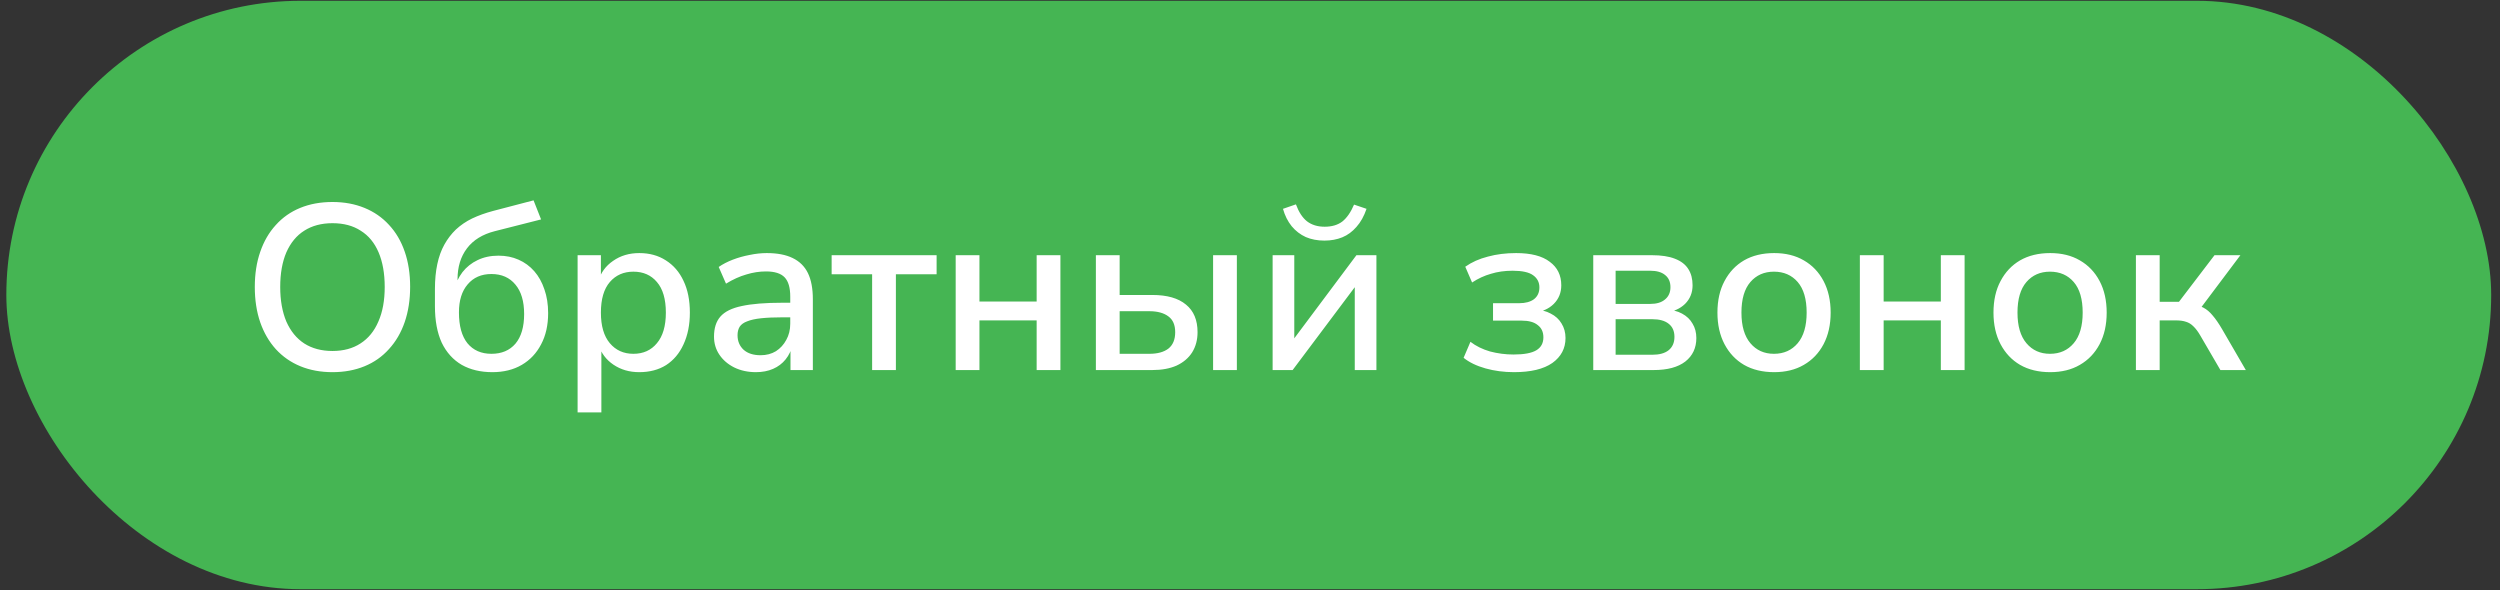<svg width="199" height="47" viewBox="0 0 199 47" fill="none" xmlns="http://www.w3.org/2000/svg">
<rect x="0" y="0" width="199" height="47" fill="#333333" stroke="none"/>
<rect x="0.504" y="0.063" width="197.795" height="46.836" rx="23.418" fill="#45B553"/>
<path d="M26.465 29.624C25.528 29.624 24.678 29.468 23.917 29.156C23.155 28.844 22.499 28.388 21.95 27.788C21.412 27.189 21 26.477 20.713 25.653C20.426 24.816 20.282 23.879 20.282 22.843C20.282 21.806 20.426 20.875 20.713 20.051C21 19.214 21.412 18.503 21.95 17.916C22.486 17.316 23.136 16.86 23.898 16.548C24.66 16.236 25.515 16.079 26.465 16.079C27.401 16.079 28.25 16.236 29.012 16.548C29.774 16.86 30.424 17.31 30.961 17.897C31.51 18.484 31.929 19.196 32.216 20.032C32.503 20.857 32.647 21.787 32.647 22.824C32.647 23.86 32.503 24.797 32.216 25.634C31.929 26.471 31.51 27.189 30.961 27.788C30.424 28.388 29.774 28.844 29.012 29.156C28.25 29.468 27.401 29.624 26.465 29.624ZM26.465 27.938C27.339 27.938 28.082 27.738 28.694 27.339C29.318 26.939 29.793 26.358 30.118 25.596C30.455 24.835 30.623 23.917 30.623 22.843C30.623 21.768 30.461 20.851 30.136 20.089C29.812 19.327 29.337 18.752 28.713 18.365C28.101 17.965 27.351 17.766 26.465 17.766C25.59 17.766 24.841 17.965 24.216 18.365C23.604 18.752 23.13 19.327 22.793 20.089C22.468 20.851 22.305 21.768 22.305 22.843C22.305 23.904 22.468 24.822 22.793 25.596C23.13 26.358 23.604 26.939 24.216 27.339C24.841 27.738 25.59 27.938 26.465 27.938ZM39.192 29.624C38.256 29.624 37.444 29.431 36.757 29.044C36.07 28.644 35.539 28.057 35.164 27.283C34.802 26.496 34.621 25.528 34.621 24.379V22.992C34.621 22.268 34.684 21.612 34.809 21.025C34.933 20.438 35.121 19.92 35.371 19.47C35.62 19.021 35.926 18.621 36.288 18.271C36.663 17.922 37.094 17.628 37.581 17.391C38.081 17.154 38.637 16.954 39.249 16.791L42.471 15.948L43.07 17.466L39.38 18.403C38.406 18.652 37.669 19.108 37.169 19.77C36.669 20.432 36.42 21.25 36.42 22.224V23.086H36.139C36.276 22.549 36.501 22.075 36.813 21.662C37.138 21.25 37.538 20.932 38.012 20.707C38.499 20.47 39.055 20.351 39.679 20.351C40.266 20.351 40.797 20.457 41.272 20.669C41.759 20.882 42.177 21.188 42.527 21.587C42.877 21.987 43.145 22.468 43.333 23.03C43.532 23.592 43.632 24.223 43.632 24.922C43.632 25.884 43.445 26.714 43.07 27.414C42.708 28.113 42.196 28.657 41.534 29.044C40.872 29.431 40.092 29.624 39.192 29.624ZM39.117 28.163C39.929 28.163 40.566 27.895 41.028 27.358C41.49 26.808 41.721 26.021 41.721 24.997C41.721 23.985 41.49 23.205 41.028 22.655C40.566 22.093 39.929 21.812 39.117 21.812C38.318 21.812 37.687 22.087 37.225 22.637C36.763 23.174 36.532 23.917 36.532 24.866C36.532 25.94 36.757 26.758 37.206 27.32C37.669 27.882 38.306 28.163 39.117 28.163ZM45.977 32.828V20.314H47.832V22.374H47.626C47.825 21.7 48.219 21.163 48.806 20.763C49.393 20.351 50.086 20.145 50.885 20.145C51.697 20.145 52.403 20.338 53.002 20.726C53.614 21.113 54.083 21.656 54.407 22.355C54.745 23.055 54.913 23.898 54.913 24.885C54.913 25.846 54.745 26.689 54.407 27.414C54.083 28.126 53.62 28.675 53.021 29.062C52.422 29.437 51.71 29.624 50.885 29.624C50.099 29.624 49.412 29.425 48.825 29.025C48.237 28.625 47.844 28.095 47.644 27.433H47.869V32.828H45.977ZM50.417 28.163C51.204 28.163 51.828 27.882 52.29 27.32C52.765 26.758 53.002 25.946 53.002 24.885C53.002 23.811 52.765 22.999 52.29 22.449C51.828 21.9 51.204 21.625 50.417 21.625C49.643 21.625 49.018 21.9 48.544 22.449C48.069 22.999 47.832 23.811 47.832 24.885C47.832 25.946 48.069 26.758 48.544 27.32C49.018 27.882 49.643 28.163 50.417 28.163ZM60.169 29.624C59.532 29.624 58.958 29.5 58.446 29.25C57.946 29 57.553 28.663 57.266 28.238C56.978 27.813 56.835 27.333 56.835 26.796C56.835 26.121 57.003 25.59 57.34 25.203C57.69 24.803 58.258 24.523 59.045 24.36C59.845 24.185 60.919 24.098 62.268 24.098H63.148V25.259H62.286C61.612 25.259 61.044 25.284 60.581 25.334C60.119 25.384 59.751 25.465 59.476 25.578C59.201 25.678 59.002 25.821 58.877 26.009C58.764 26.196 58.708 26.421 58.708 26.683C58.708 27.158 58.87 27.545 59.195 27.845C59.52 28.132 59.969 28.276 60.544 28.276C61.006 28.276 61.412 28.169 61.762 27.957C62.111 27.732 62.386 27.433 62.586 27.058C62.798 26.683 62.904 26.252 62.904 25.765V23.611C62.904 22.899 62.755 22.387 62.455 22.075C62.155 21.762 61.662 21.606 60.975 21.606C60.45 21.606 59.926 21.687 59.401 21.85C58.877 22 58.34 22.243 57.79 22.58L57.209 21.25C57.534 21.025 57.909 20.832 58.333 20.669C58.758 20.507 59.201 20.382 59.663 20.295C60.138 20.195 60.594 20.145 61.031 20.145C61.868 20.145 62.555 20.276 63.092 20.538C63.641 20.801 64.047 21.2 64.31 21.737C64.572 22.274 64.703 22.968 64.703 23.817V29.456H62.923V27.414H63.092C62.992 27.876 62.805 28.276 62.53 28.613C62.268 28.938 61.937 29.187 61.537 29.362C61.137 29.537 60.681 29.624 60.169 29.624ZM69.421 29.456V21.831H66.198V20.314H74.554V21.831H71.313V29.456H69.421ZM76.072 29.456V20.314H77.964V24.004H82.517V20.314H84.409V29.456H82.517V25.503H77.964V29.456H76.072ZM87.232 29.456V20.314H89.124V23.48H91.728C92.902 23.48 93.795 23.736 94.407 24.248C95.019 24.747 95.325 25.478 95.325 26.44C95.325 27.052 95.182 27.589 94.894 28.051C94.607 28.5 94.195 28.85 93.658 29.1C93.121 29.337 92.478 29.456 91.728 29.456H87.232ZM89.124 28.163H91.485C92.134 28.163 92.64 28.026 93.002 27.751C93.365 27.464 93.546 27.027 93.546 26.44C93.546 25.865 93.365 25.447 93.002 25.184C92.64 24.91 92.134 24.772 91.485 24.772H89.124V28.163ZM96.562 29.456V20.314H98.454V29.456H96.562ZM101.301 29.456V20.314H103.025V27.582H102.538L107.971 20.314H109.563V29.456H107.839V22.187H108.345L102.894 29.456H101.301ZM105.423 19.152C104.873 19.152 104.38 19.058 103.943 18.871C103.506 18.671 103.131 18.384 102.819 18.009C102.506 17.622 102.275 17.16 102.125 16.623L103.156 16.267C103.381 16.879 103.674 17.328 104.036 17.616C104.411 17.903 104.879 18.047 105.441 18.047C106.016 18.047 106.484 17.909 106.847 17.634C107.209 17.347 107.521 16.898 107.783 16.286L108.776 16.623C108.576 17.21 108.308 17.691 107.971 18.065C107.646 18.44 107.271 18.715 106.847 18.89C106.422 19.064 105.947 19.152 105.423 19.152ZM120.513 29.624C119.713 29.624 118.958 29.524 118.246 29.325C117.534 29.125 116.953 28.844 116.503 28.482L117.047 27.208C117.484 27.545 118.002 27.801 118.602 27.976C119.214 28.138 119.838 28.219 120.475 28.219C121.312 28.219 121.918 28.107 122.292 27.882C122.667 27.657 122.854 27.314 122.854 26.852C122.854 26.427 122.704 26.102 122.405 25.878C122.117 25.64 121.693 25.522 121.131 25.522H118.845V24.135H120.925C121.424 24.135 121.818 24.029 122.105 23.817C122.392 23.592 122.536 23.28 122.536 22.88C122.536 22.468 122.367 22.143 122.03 21.906C121.705 21.669 121.162 21.55 120.4 21.55C119.776 21.55 119.201 21.631 118.677 21.794C118.152 21.943 117.652 22.174 117.178 22.487L116.635 21.232C117.147 20.869 117.746 20.601 118.433 20.426C119.12 20.238 119.869 20.145 120.681 20.145C121.868 20.145 122.761 20.376 123.36 20.838C123.972 21.288 124.278 21.912 124.278 22.712C124.278 23.299 124.078 23.792 123.679 24.192C123.291 24.579 122.773 24.81 122.124 24.885V24.641C122.636 24.654 123.073 24.76 123.435 24.96C123.81 25.147 124.097 25.409 124.297 25.746C124.509 26.084 124.615 26.471 124.615 26.908C124.615 27.732 124.266 28.394 123.566 28.894C122.867 29.381 121.849 29.624 120.513 29.624ZM126.823 29.456V20.314H131.488C132.237 20.314 132.849 20.407 133.324 20.595C133.811 20.782 134.167 21.057 134.392 21.419C134.616 21.768 134.729 22.199 134.729 22.712C134.729 23.299 134.529 23.792 134.129 24.192C133.73 24.579 133.205 24.81 132.556 24.885V24.641C133.08 24.654 133.524 24.76 133.886 24.96C134.26 25.159 134.541 25.428 134.729 25.765C134.929 26.09 135.029 26.471 135.029 26.908C135.029 27.695 134.735 28.319 134.148 28.781C133.561 29.231 132.724 29.456 131.638 29.456H126.823ZM128.603 28.238H131.525C132.087 28.238 132.518 28.119 132.818 27.882C133.13 27.632 133.286 27.276 133.286 26.814C133.286 26.352 133.13 26.003 132.818 25.765C132.518 25.528 132.087 25.409 131.525 25.409H128.603V28.238ZM128.603 24.192H131.357C131.869 24.192 132.262 24.073 132.537 23.835C132.824 23.598 132.968 23.273 132.968 22.861C132.968 22.437 132.824 22.112 132.537 21.887C132.262 21.662 131.869 21.55 131.357 21.55H128.603V24.192ZM141.223 29.624C140.299 29.624 139.5 29.431 138.825 29.044C138.163 28.657 137.645 28.107 137.27 27.395C136.896 26.683 136.708 25.846 136.708 24.885C136.708 23.91 136.896 23.074 137.27 22.374C137.645 21.662 138.163 21.113 138.825 20.726C139.5 20.338 140.299 20.145 141.223 20.145C142.135 20.145 142.922 20.338 143.584 20.726C144.258 21.113 144.783 21.662 145.158 22.374C145.532 23.086 145.72 23.923 145.72 24.885C145.72 25.846 145.532 26.683 145.158 27.395C144.783 28.107 144.258 28.657 143.584 29.044C142.922 29.431 142.135 29.624 141.223 29.624ZM141.205 28.163C141.991 28.163 142.622 27.882 143.097 27.32C143.571 26.758 143.809 25.946 143.809 24.885C143.809 23.811 143.571 22.999 143.097 22.449C142.622 21.9 141.991 21.625 141.205 21.625C140.43 21.625 139.806 21.9 139.331 22.449C138.857 22.999 138.619 23.811 138.619 24.885C138.619 25.946 138.857 26.758 139.331 27.32C139.806 27.882 140.43 28.163 141.205 28.163ZM148.045 29.456V20.314H149.938V24.004H154.49V20.314H156.382V29.456H154.49V25.503H149.938V29.456H148.045ZM163.196 29.624C162.272 29.624 161.472 29.431 160.798 29.044C160.136 28.657 159.618 28.107 159.243 27.395C158.868 26.683 158.681 25.846 158.681 24.885C158.681 23.91 158.868 23.074 159.243 22.374C159.618 21.662 160.136 21.113 160.798 20.726C161.472 20.338 162.272 20.145 163.196 20.145C164.108 20.145 164.894 20.338 165.556 20.726C166.231 21.113 166.755 21.662 167.13 22.374C167.505 23.086 167.692 23.923 167.692 24.885C167.692 25.846 167.505 26.683 167.13 27.395C166.755 28.107 166.231 28.657 165.556 29.044C164.894 29.431 164.108 29.624 163.196 29.624ZM163.177 28.163C163.964 28.163 164.595 27.882 165.069 27.32C165.544 26.758 165.781 25.946 165.781 24.885C165.781 23.811 165.544 22.999 165.069 22.449C164.595 21.9 163.964 21.625 163.177 21.625C162.403 21.625 161.778 21.9 161.304 22.449C160.829 22.999 160.592 23.811 160.592 24.885C160.592 25.946 160.829 26.758 161.304 27.32C161.778 27.882 162.403 28.163 163.177 28.163ZM170.018 29.456V20.314H171.91V24.023H173.446L176.275 20.314H178.336L174.945 24.828L174.477 24.229C174.826 24.266 175.132 24.354 175.395 24.491C175.657 24.629 175.9 24.835 176.125 25.11C176.363 25.384 176.612 25.746 176.875 26.196L178.767 29.456H176.744L175.151 26.721C174.964 26.396 174.776 26.146 174.589 25.971C174.414 25.796 174.221 25.678 174.008 25.615C173.796 25.54 173.527 25.503 173.203 25.503H171.91V29.456H170.018Z" fill="white"/>
</svg>
